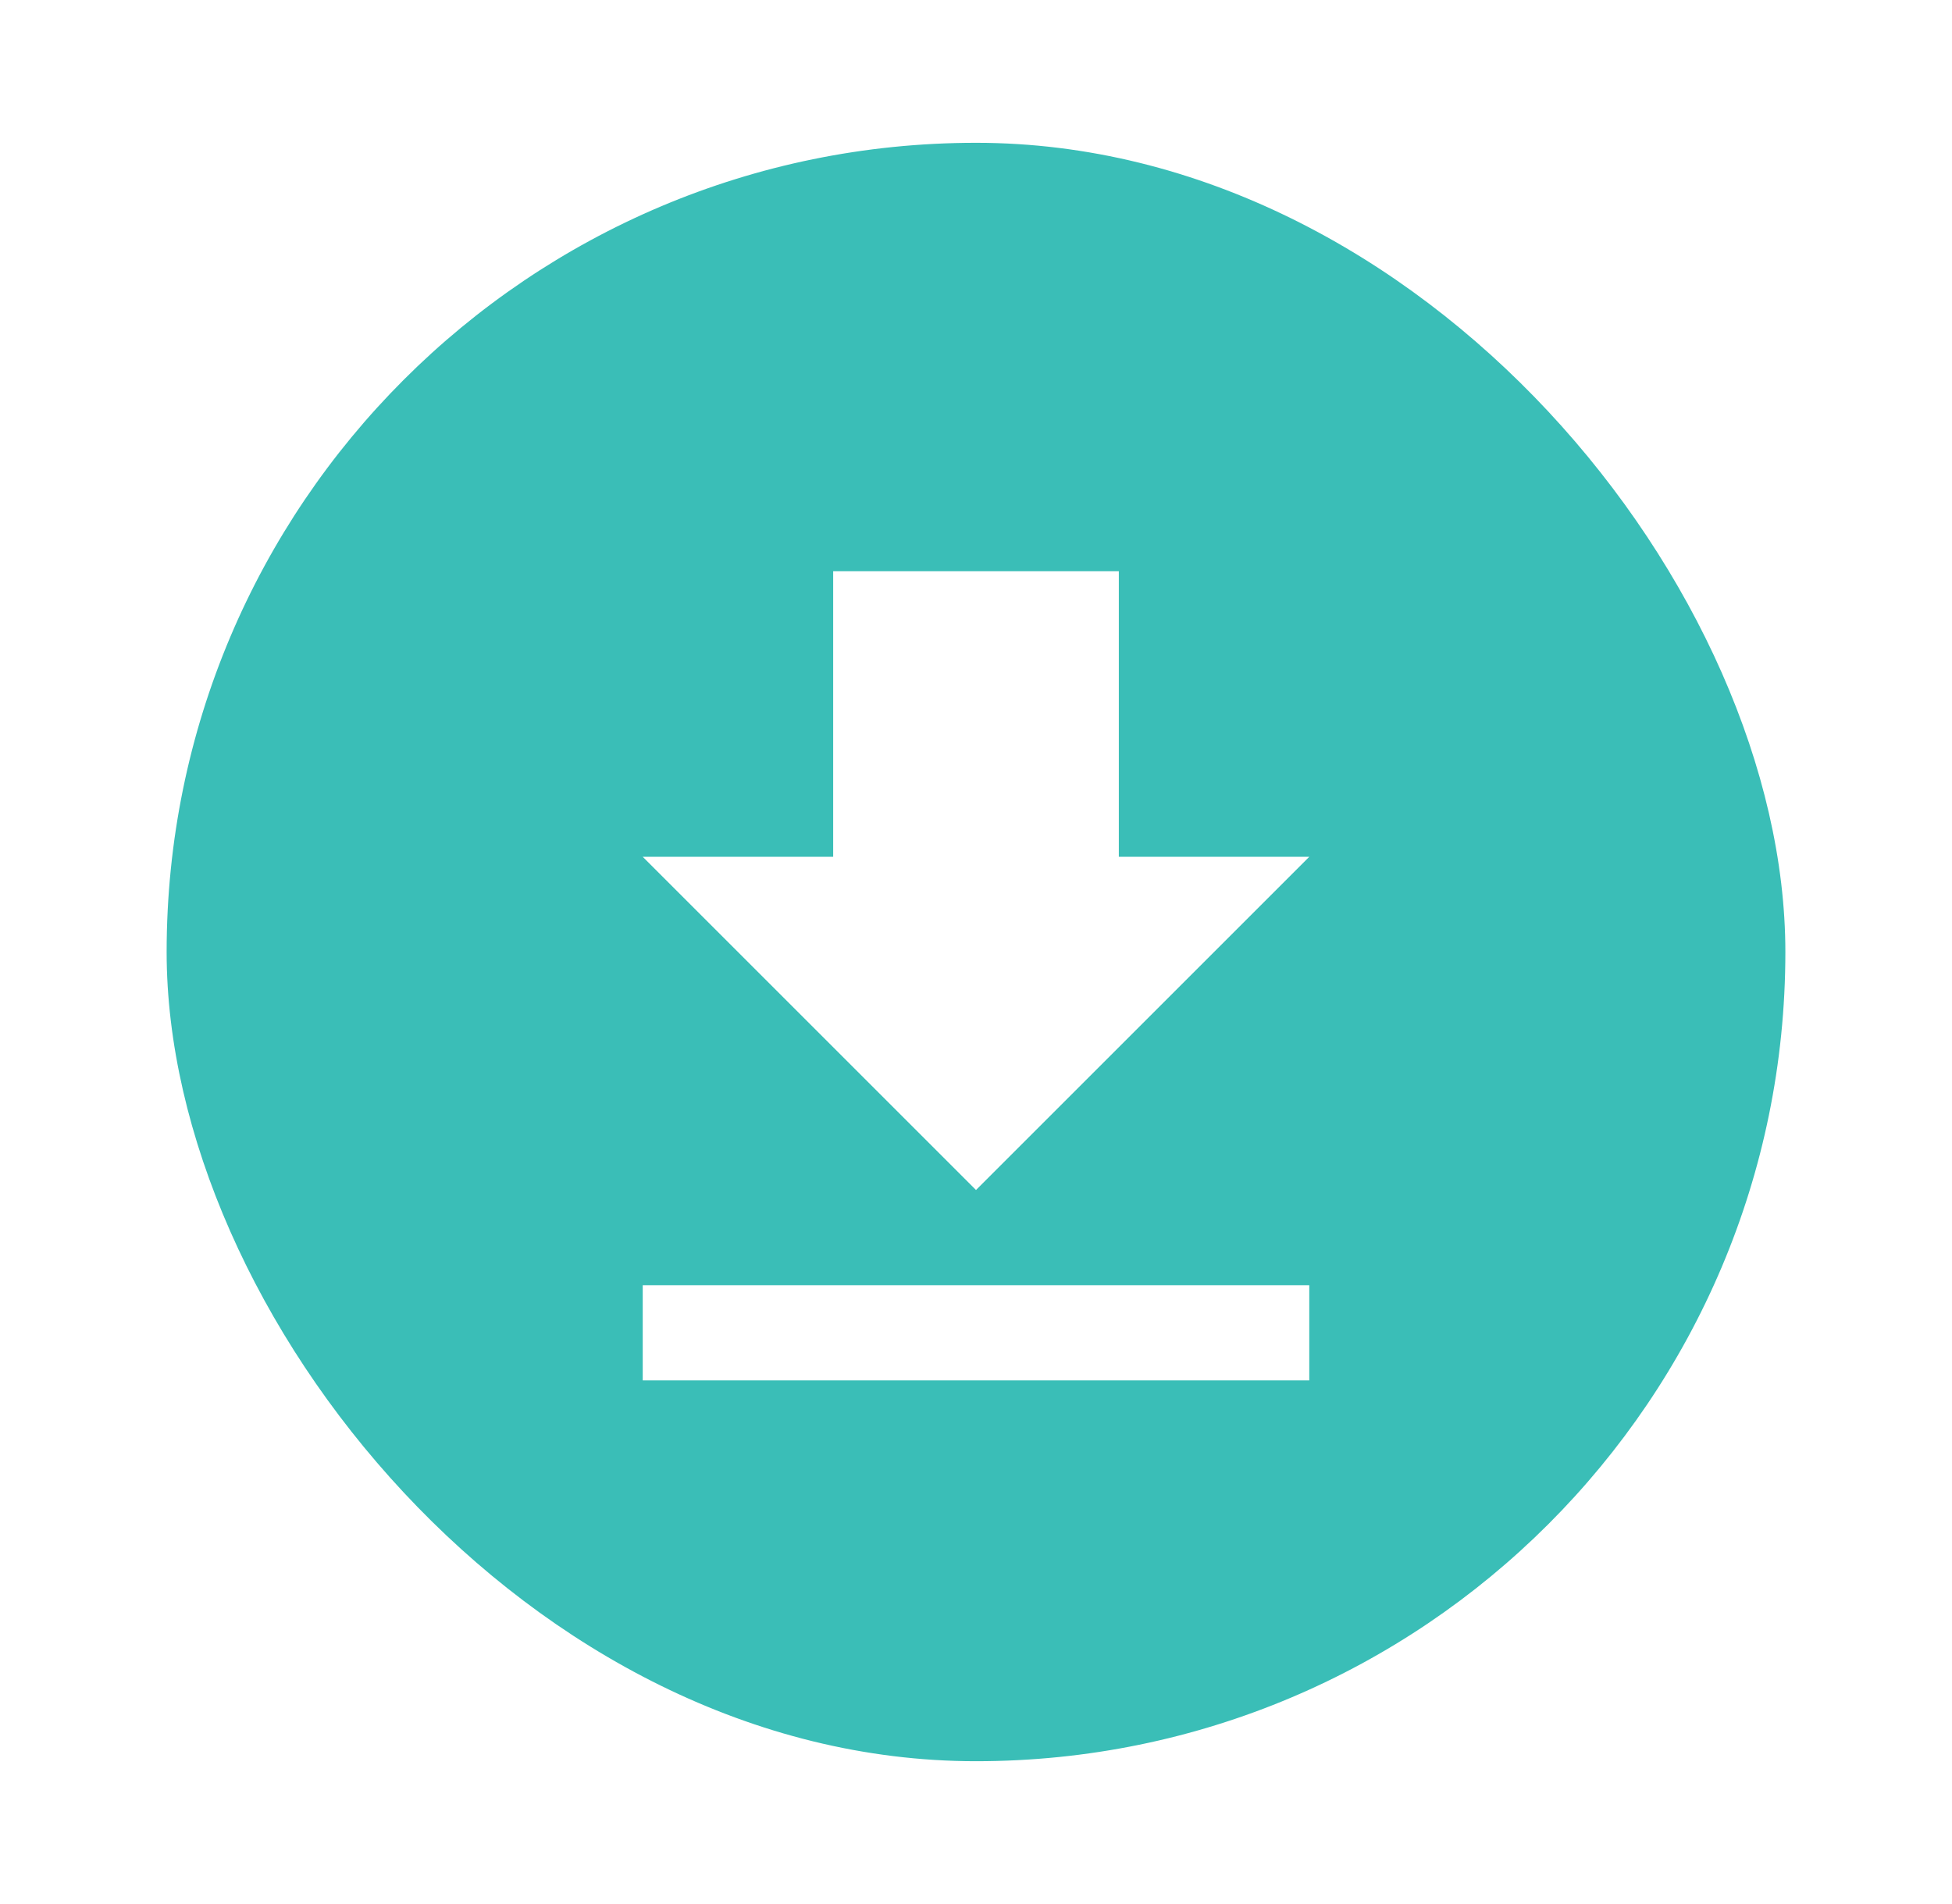 <svg width="41" height="40" viewBox="0 0 41 40" fill="none" xmlns="http://www.w3.org/2000/svg">
<g id="Save button" filter="url(#filter0_d_473_2418)">
<rect id="Rectangle 4" x="3.5" width="34" height="34" rx="17" fill="#3ABEB7"/>
<path id="Vector" d="M13.5 26H27.5V24H13.5M27.5 15H23.5V9H17.5V15H13.5L20.5 22L27.5 15Z" fill="white"/>
</g>
<defs>
<filter id="filter0_d_473_2418" x="0.5" y="0" width="40" height="40" filterUnits="userSpaceOnUse" color-interpolation-filters="sRGB">
<feFlood flood-opacity="0" result="BackgroundImageFix"/>
<feColorMatrix in="SourceAlpha" type="matrix" values="0 0 0 0 0 0 0 0 0 0 0 0 0 0 0 0 0 0 127 0" result="hardAlpha"/>
<feOffset dy="3"/>
<feGaussianBlur stdDeviation="1.5"/>
<feComposite in2="hardAlpha" operator="out"/>
<feColorMatrix type="matrix" values="0 0 0 0 0 0 0 0 0 0 0 0 0 0 0 0 0 0 0.2 0"/>
<feBlend mode="normal" in2="BackgroundImageFix" result="effect1_dropShadow_473_2418"/>
<feBlend mode="normal" in="SourceGraphic" in2="effect1_dropShadow_473_2418" result="shape"/>
</filter>
</defs>
</svg>
